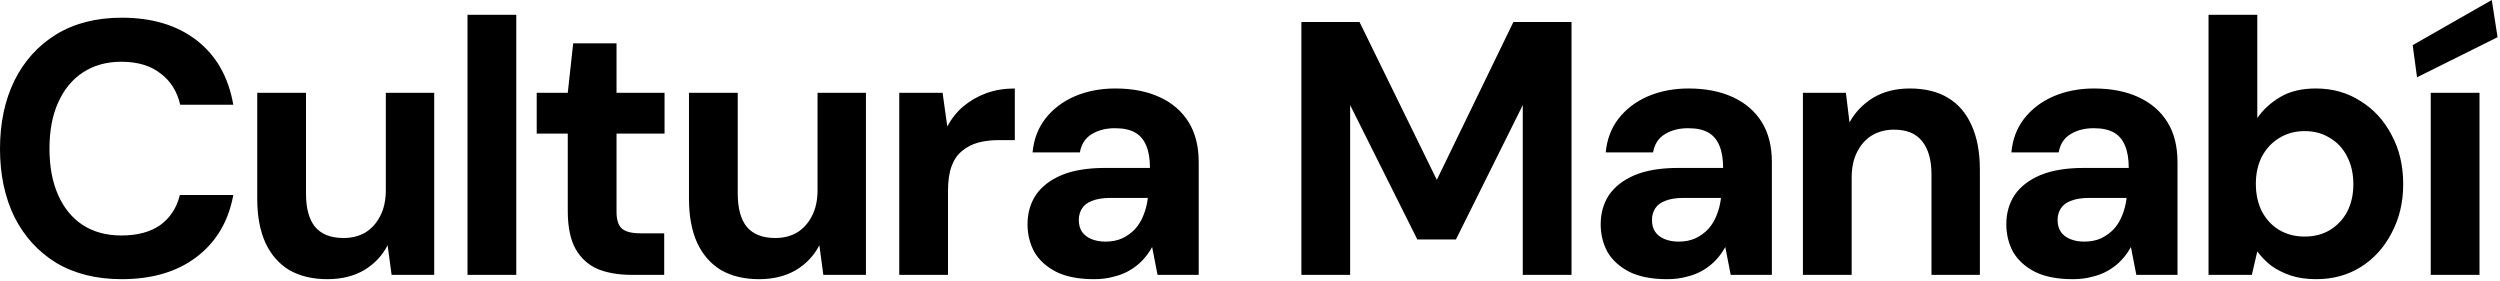 <svg width="623" height="70" viewBox="0 0 623 70" fill="none" xmlns="http://www.w3.org/2000/svg">
<path d="M30.329 69.57C24.029 69.57 18.599 68.22 14.039 65.52C9.539 62.76 6.059 58.95 3.599 54.09C1.199 49.17 -0.001 43.5 -0.001 37.08C-0.001 30.66 1.199 24.99 3.599 20.07C6.059 15.15 9.539 11.31 14.039 8.55C18.599 5.79 24.029 4.41 30.329 4.41C37.949 4.41 44.189 6.3 49.049 10.08C53.909 13.86 56.939 19.2 58.139 26.1H44.909C44.129 22.74 42.479 20.13 39.959 18.27C37.499 16.35 34.259 15.39 30.239 15.39C26.519 15.39 23.309 16.29 20.609 18.09C17.969 19.83 15.929 22.32 14.489 25.56C13.049 28.74 12.329 32.58 12.329 37.08C12.329 41.52 13.049 45.36 14.489 48.6C15.929 51.84 17.969 54.33 20.609 56.07C23.309 57.81 26.519 58.68 30.239 58.68C34.259 58.68 37.499 57.81 39.959 56.07C42.419 54.27 44.039 51.78 44.819 48.6H58.139C56.939 55.14 53.909 60.27 49.049 63.99C44.189 67.71 37.949 69.57 30.329 69.57ZM81.565 69.57C77.905 69.57 74.755 68.82 72.115 67.32C69.535 65.76 67.555 63.51 66.175 60.57C64.795 57.57 64.105 53.88 64.105 49.5V23.13H76.255V48.24C76.255 51.9 77.005 54.66 78.505 56.52C80.065 58.38 82.435 59.31 85.615 59.31C87.655 59.31 89.455 58.86 91.015 57.96C92.575 57 93.805 55.65 94.705 53.91C95.665 52.11 96.145 49.92 96.145 47.34V23.13H108.205V68.49H97.585L96.595 61.11C95.275 63.69 93.325 65.76 90.745 67.32C88.165 68.82 85.105 69.57 81.565 69.57ZM116.504 68.49V3.69H128.654V68.49H116.504ZM157.328 68.49C154.148 68.49 151.358 68.01 148.958 67.05C146.618 66.03 144.788 64.38 143.468 62.1C142.148 59.76 141.488 56.58 141.488 52.56V33.3H133.748V23.13H141.488L142.838 10.8H153.638V23.13H165.608V33.3H153.638V52.74C153.638 54.78 154.088 56.19 154.988 56.97C155.888 57.75 157.418 58.14 159.578 58.14H165.518V68.49H157.328ZM189.153 69.57C185.493 69.57 182.343 68.82 179.703 67.32C177.123 65.76 175.143 63.51 173.763 60.57C172.383 57.57 171.693 53.88 171.693 49.5V23.13H183.843V48.24C183.843 51.9 184.593 54.66 186.093 56.52C187.653 58.38 190.023 59.31 193.203 59.31C195.243 59.31 197.043 58.86 198.603 57.96C200.163 57 201.393 55.65 202.293 53.91C203.253 52.11 203.733 49.92 203.733 47.34V23.13H215.793V68.49H205.173L204.183 61.11C202.863 63.69 200.913 65.76 198.333 67.32C195.753 68.82 192.693 69.57 189.153 69.57ZM224.092 68.49V23.13H234.892L236.062 31.5C237.142 29.52 238.492 27.84 240.112 26.46C241.792 25.08 243.682 24 245.782 23.22C247.942 22.44 250.312 22.05 252.892 22.05V34.92H248.752C246.952 34.92 245.272 35.13 243.712 35.55C242.212 35.97 240.892 36.66 239.752 37.62C238.612 38.52 237.742 39.78 237.142 41.4C236.542 43.02 236.242 45.06 236.242 47.52V68.49H224.092ZM272.619 69.57C268.839 69.57 265.719 68.97 263.259 67.77C260.799 66.51 258.969 64.86 257.769 62.82C256.629 60.72 256.059 58.41 256.059 55.89C256.059 53.13 256.749 50.7 258.129 48.6C259.569 46.5 261.699 44.85 264.519 43.65C267.399 42.45 270.999 41.85 275.319 41.85H286.569C286.569 39.63 286.269 37.8 285.669 36.36C285.069 34.86 284.139 33.75 282.879 33.03C281.619 32.31 279.939 31.95 277.839 31.95C275.559 31.95 273.609 32.46 271.989 33.48C270.429 34.44 269.469 35.94 269.109 37.98H257.319C257.619 34.74 258.669 31.95 260.469 29.61C262.329 27.21 264.759 25.35 267.759 24.03C270.819 22.71 274.209 22.05 277.929 22.05C282.189 22.05 285.879 22.77 288.999 24.21C292.119 25.65 294.519 27.72 296.199 30.42C297.879 33.12 298.719 36.45 298.719 40.41V68.49H288.459L287.109 61.56C286.449 62.76 285.669 63.84 284.769 64.8C283.869 65.76 282.819 66.6 281.619 67.32C280.419 68.04 279.069 68.58 277.569 68.94C276.069 69.36 274.419 69.57 272.619 69.57ZM275.499 60.21C277.059 60.21 278.439 59.94 279.639 59.4C280.899 58.8 281.979 58.02 282.879 57.06C283.779 56.04 284.469 54.9 284.949 53.64C285.489 52.32 285.849 50.91 286.029 49.41V49.32H276.759C274.899 49.32 273.369 49.56 272.169 50.04C271.029 50.46 270.189 51.09 269.649 51.93C269.109 52.77 268.839 53.73 268.839 54.81C268.839 56.01 269.109 57 269.649 57.78C270.189 58.56 270.969 59.16 271.989 59.58C273.009 60 274.179 60.21 275.499 60.21ZM324.305 68.49V5.49H338.795L358.055 44.82L377.135 5.49H391.625V68.49H379.475V26.19L362.825 59.67H353.195L336.455 26.19V68.49H324.305ZM415.451 69.57C411.671 69.57 408.551 68.97 406.091 67.77C403.631 66.51 401.801 64.86 400.601 62.82C399.461 60.72 398.891 58.41 398.891 55.89C398.891 53.13 399.581 50.7 400.961 48.6C402.401 46.5 404.531 44.85 407.351 43.65C410.231 42.45 413.831 41.85 418.151 41.85H429.401C429.401 39.63 429.101 37.8 428.501 36.36C427.901 34.86 426.971 33.75 425.711 33.03C424.451 32.31 422.771 31.95 420.671 31.95C418.391 31.95 416.441 32.46 414.821 33.48C413.261 34.44 412.301 35.94 411.941 37.98H400.151C400.451 34.74 401.501 31.95 403.301 29.61C405.161 27.21 407.591 25.35 410.591 24.03C413.651 22.71 417.041 22.05 420.761 22.05C425.021 22.05 428.711 22.77 431.831 24.21C434.951 25.65 437.351 27.72 439.031 30.42C440.711 33.12 441.551 36.45 441.551 40.41V68.49H431.291L429.941 61.56C429.281 62.76 428.501 63.84 427.601 64.8C426.701 65.76 425.651 66.6 424.451 67.32C423.251 68.04 421.901 68.58 420.401 68.94C418.901 69.36 417.251 69.57 415.451 69.57ZM418.331 60.21C419.891 60.21 421.271 59.94 422.471 59.4C423.731 58.8 424.811 58.02 425.711 57.06C426.611 56.04 427.301 54.9 427.781 53.64C428.321 52.32 428.681 50.91 428.861 49.41V49.32H419.591C417.731 49.32 416.201 49.56 415.001 50.04C413.861 50.46 413.021 51.09 412.481 51.93C411.941 52.77 411.671 53.73 411.671 54.81C411.671 56.01 411.941 57 412.481 57.78C413.021 58.56 413.801 59.16 414.821 59.58C415.841 60 417.011 60.21 418.331 60.21ZM449.286 68.49V23.13H459.996L460.896 30.51C462.276 27.99 464.226 25.95 466.746 24.39C469.326 22.83 472.386 22.05 475.926 22.05C479.706 22.05 482.886 22.83 485.466 24.39C488.046 25.95 489.996 28.23 491.316 31.23C492.696 34.23 493.386 37.92 493.386 42.3V68.49H481.326V43.47C481.326 39.87 480.546 37.11 478.986 35.19C477.486 33.27 475.146 32.31 471.966 32.31C469.926 32.31 468.096 32.79 466.476 33.75C464.916 34.71 463.686 36.09 462.786 37.89C461.886 39.63 461.436 41.76 461.436 44.28V68.49H449.286ZM516.533 69.57C512.753 69.57 509.633 68.97 507.173 67.77C504.713 66.51 502.883 64.86 501.683 62.82C500.543 60.72 499.973 58.41 499.973 55.89C499.973 53.13 500.663 50.7 502.043 48.6C503.483 46.5 505.613 44.85 508.433 43.65C511.313 42.45 514.913 41.85 519.233 41.85H530.483C530.483 39.63 530.183 37.8 529.583 36.36C528.983 34.86 528.053 33.75 526.793 33.03C525.533 32.31 523.853 31.95 521.753 31.95C519.473 31.95 517.523 32.46 515.903 33.48C514.343 34.44 513.383 35.94 513.023 37.98H501.233C501.533 34.74 502.583 31.95 504.383 29.61C506.243 27.21 508.673 25.35 511.673 24.03C514.733 22.71 518.123 22.05 521.843 22.05C526.103 22.05 529.793 22.77 532.913 24.21C536.033 25.65 538.433 27.72 540.113 30.42C541.793 33.12 542.633 36.45 542.633 40.41V68.49H532.373L531.023 61.56C530.363 62.76 529.583 63.84 528.683 64.8C527.783 65.76 526.733 66.6 525.533 67.32C524.333 68.04 522.983 68.58 521.483 68.94C519.983 69.36 518.333 69.57 516.533 69.57ZM519.413 60.21C520.973 60.21 522.353 59.94 523.553 59.4C524.813 58.8 525.893 58.02 526.793 57.06C527.693 56.04 528.383 54.9 528.863 53.64C529.403 52.32 529.763 50.91 529.943 49.41V49.32H520.673C518.813 49.32 517.283 49.56 516.083 50.04C514.943 50.46 514.103 51.09 513.563 51.93C513.023 52.77 512.753 53.73 512.753 54.81C512.753 56.01 513.023 57 513.563 57.78C514.103 58.56 514.883 59.16 515.903 59.58C516.923 60 518.093 60.21 519.413 60.21ZM577.187 69.57C574.847 69.57 572.747 69.27 570.887 68.67C569.087 68.07 567.467 67.26 566.027 66.24C564.647 65.16 563.477 63.96 562.517 62.64L561.167 68.49H550.367V3.69H562.517V29.43C563.957 27.33 565.847 25.59 568.187 24.21C570.587 22.77 573.557 22.05 577.097 22.05C581.297 22.05 585.017 23.1 588.257 25.2C591.557 27.24 594.137 30.06 595.997 33.66C597.917 37.2 598.877 41.28 598.877 45.9C598.877 50.4 597.917 54.45 595.997 58.05C594.137 61.65 591.587 64.47 588.347 66.51C585.107 68.55 581.387 69.57 577.187 69.57ZM574.307 58.95C576.707 58.95 578.807 58.41 580.607 57.33C582.467 56.19 583.907 54.66 584.927 52.74C585.947 50.76 586.457 48.48 586.457 45.9C586.457 43.32 585.947 41.04 584.927 39.06C583.907 37.02 582.467 35.46 580.607 34.38C578.807 33.24 576.707 32.67 574.307 32.67C571.967 32.67 569.867 33.24 568.007 34.38C566.207 35.46 564.767 36.99 563.687 38.97C562.667 40.95 562.157 43.23 562.157 45.81C562.157 48.39 562.667 50.7 563.687 52.74C564.767 54.72 566.207 56.25 568.007 57.33C569.867 58.41 571.967 58.95 574.307 58.95ZM605.742 68.49V23.13H617.892V68.49H605.742ZM602.322 19.26L601.242 11.25L620.952 0L622.392 9.27L602.322 19.26Z" fill="black"/>
</svg>
